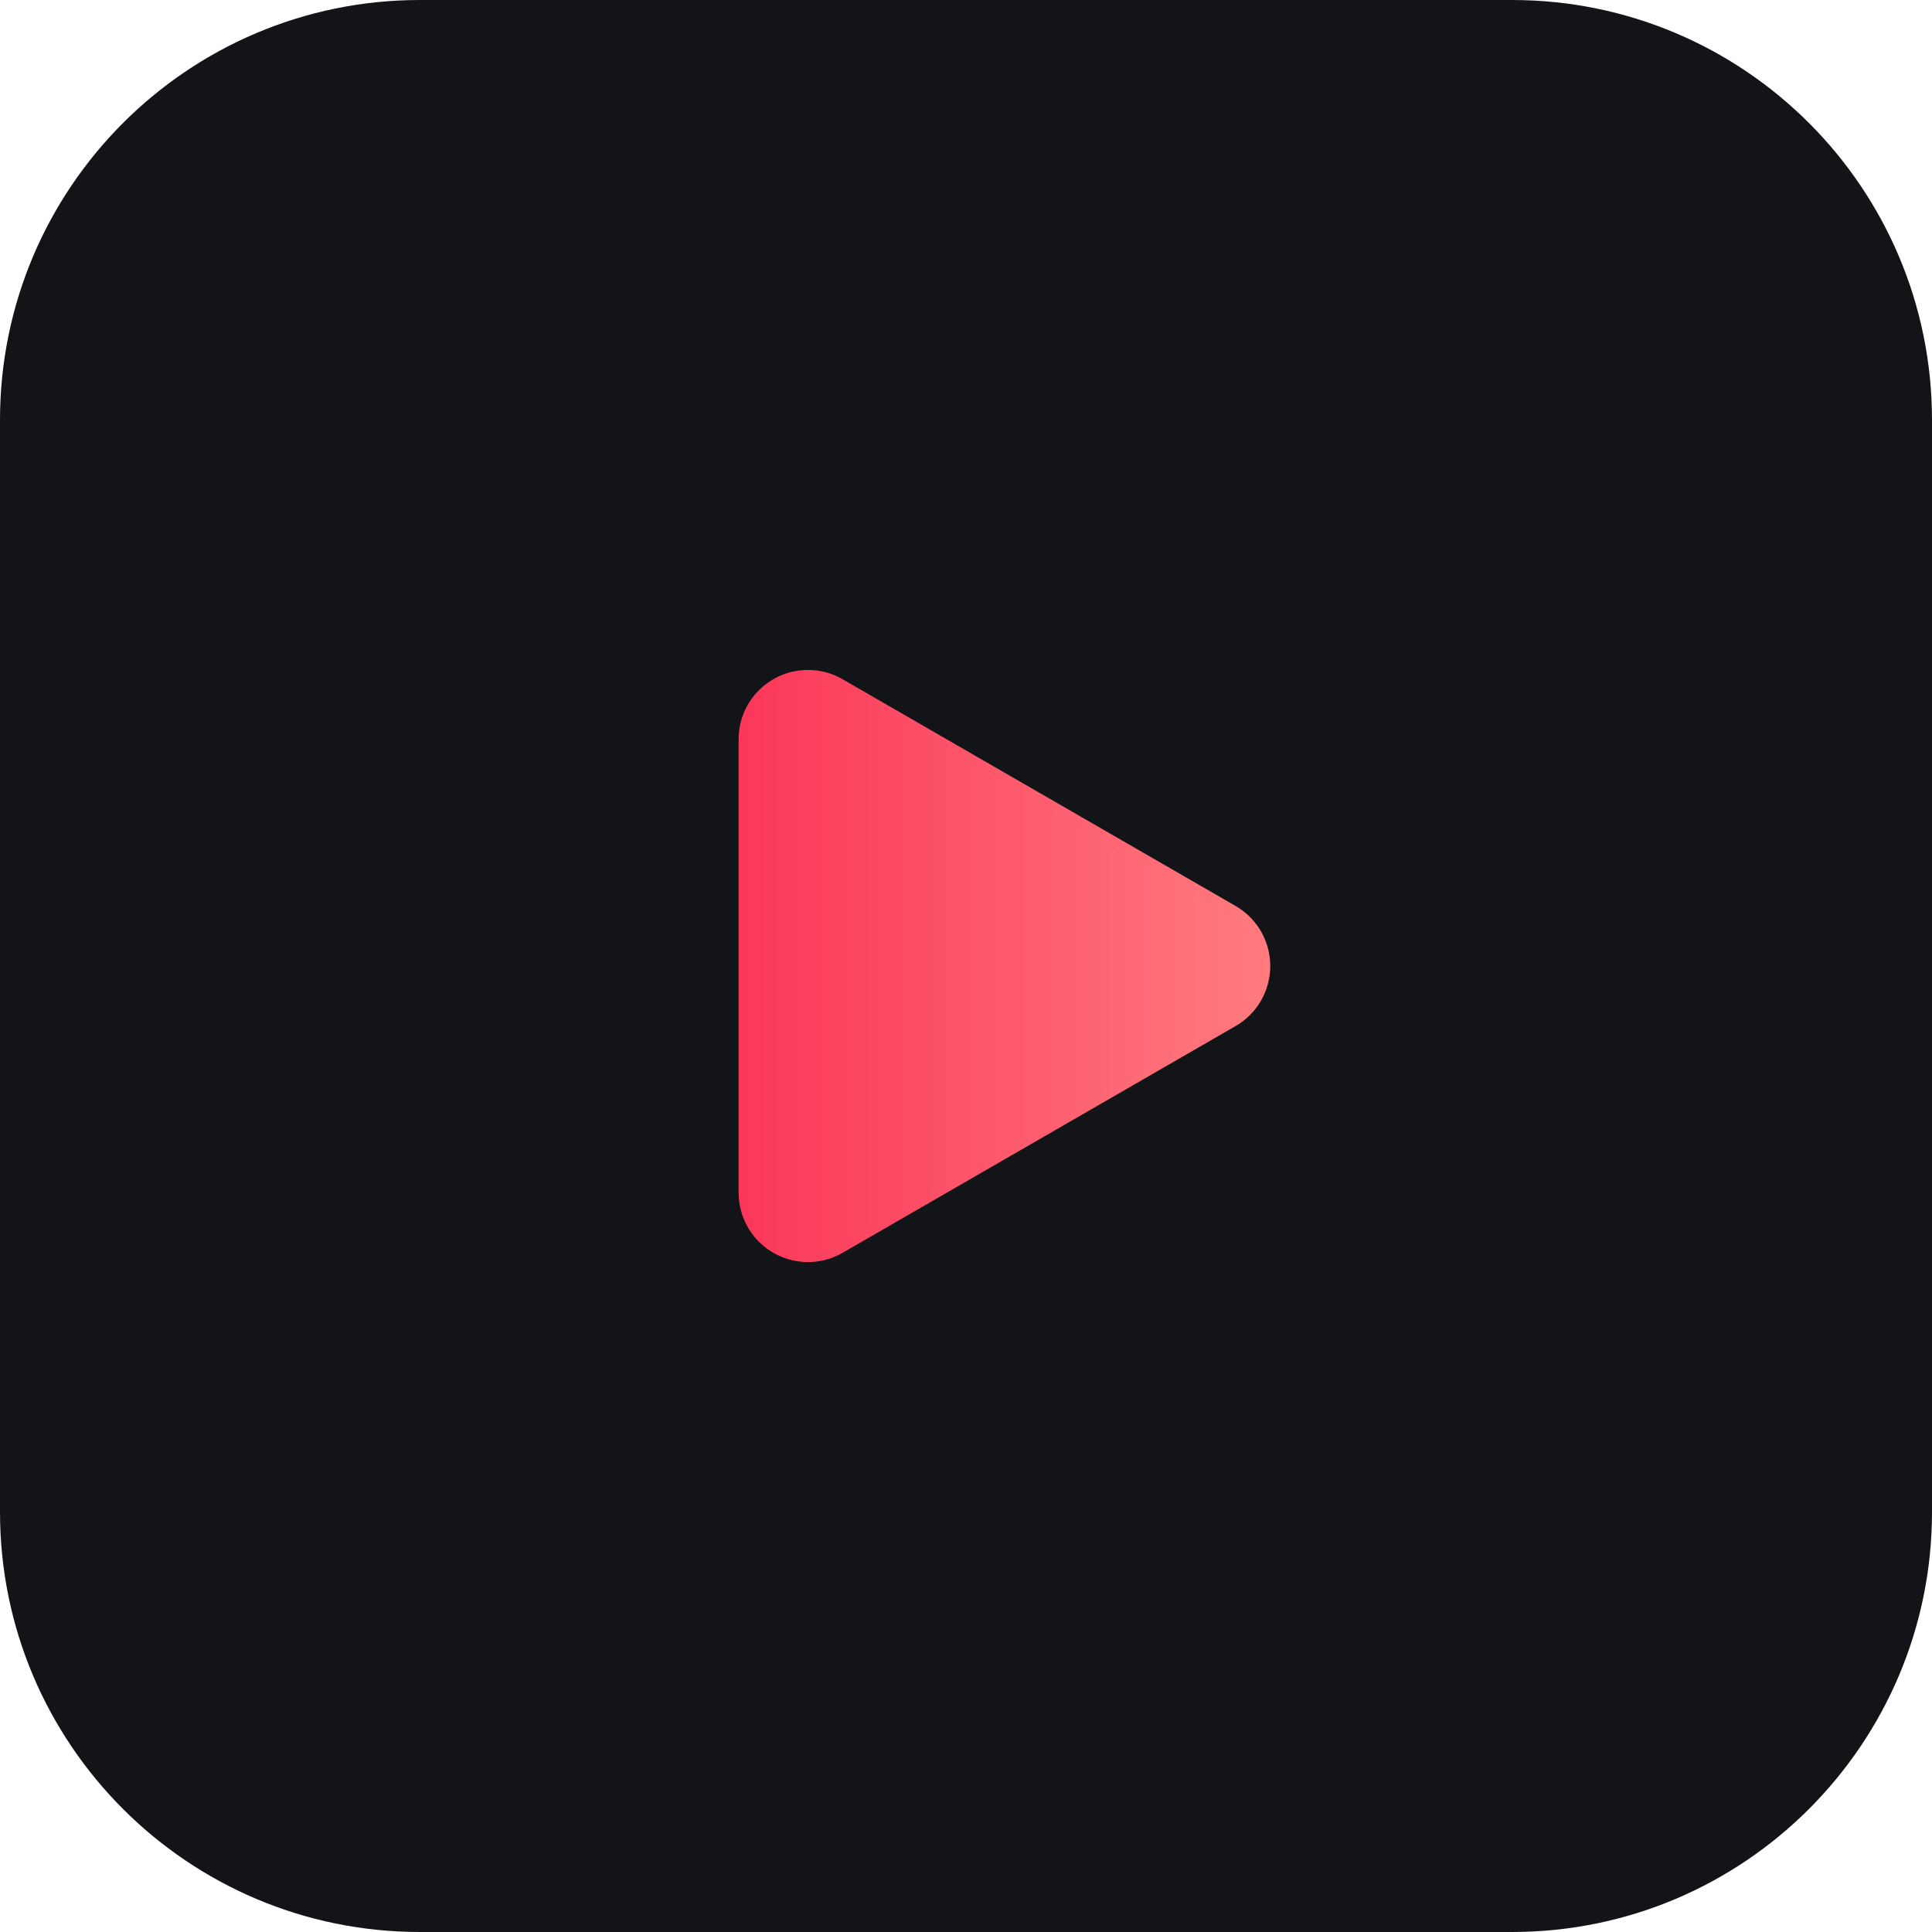 <?xml version="1.0" encoding="utf-8"?>
<!-- Generator: Adobe Illustrator 25.0.0, SVG Export Plug-In . SVG Version: 6.00 Build 0)  -->
<svg version="1.1" id="Layer_1" xmlns="http://www.w3.org/2000/svg" xmlns:xlink="http://www.w3.org/1999/xlink" x="0px" y="0px"
	 viewBox="0 0 46 46" style="enable-background:new 0 0 46 46;" xml:space="preserve">
<style type="text/css">
	.st0{fill-rule:evenodd;clip-rule:evenodd;fill:#131418;}
	.st1{fill-rule:evenodd;clip-rule:evenodd;fill:url(#Triangle_1_);}
</style>
<g id="Page-1">
	<g id="Gampre-_x2013_-kolejka-_x2013_-desktop" transform="translate(-405, -68)">
		<g id="Group-2" transform="translate(405, 68)">
			<g id="Group-11">
				<g id="cup-icon-copy-4">
					<path id="Rectangle" class="st0" d="M10,0h26c5.523,0,10,4.477,10,10v26c0,5.523-4.477,10-10,10H10C4.477,46,0,41.523,0,36V10
						C0,4.477,4.477,0,10,0z"/>
				</g>
			</g>
		</g>
	</g>
</g>
<linearGradient id="Triangle_1_" gradientUnits="userSpaceOnUse" x1="-242.421" y1="466.638" x2="-242.421" y2="467.862" gradientTransform="matrix(-2.352428e-15 12.806 11.499 2.112256e-15 -5348.607 3127.447)">
	<stop  offset="0" style="stop-color:#FB3559"/>
	<stop  offset="1" style="stop-color:#FF8181"/>
</linearGradient>
<path id="Triangle" class="st1" d="M29.419,24.43l-9.356,5.398c-0.79,0.456-1.8,0.185-2.256-0.605
	c-0.145-0.251-0.221-0.536-0.221-0.825V17.602c0-0.912,0.739-1.651,1.651-1.651c0.29,0,0.574,0.076,0.825,0.221l9.356,5.398
	c0.79,0.456,1.061,1.466,0.605,2.256C29.879,24.077,29.67,24.285,29.419,24.43z"/>
</svg>
